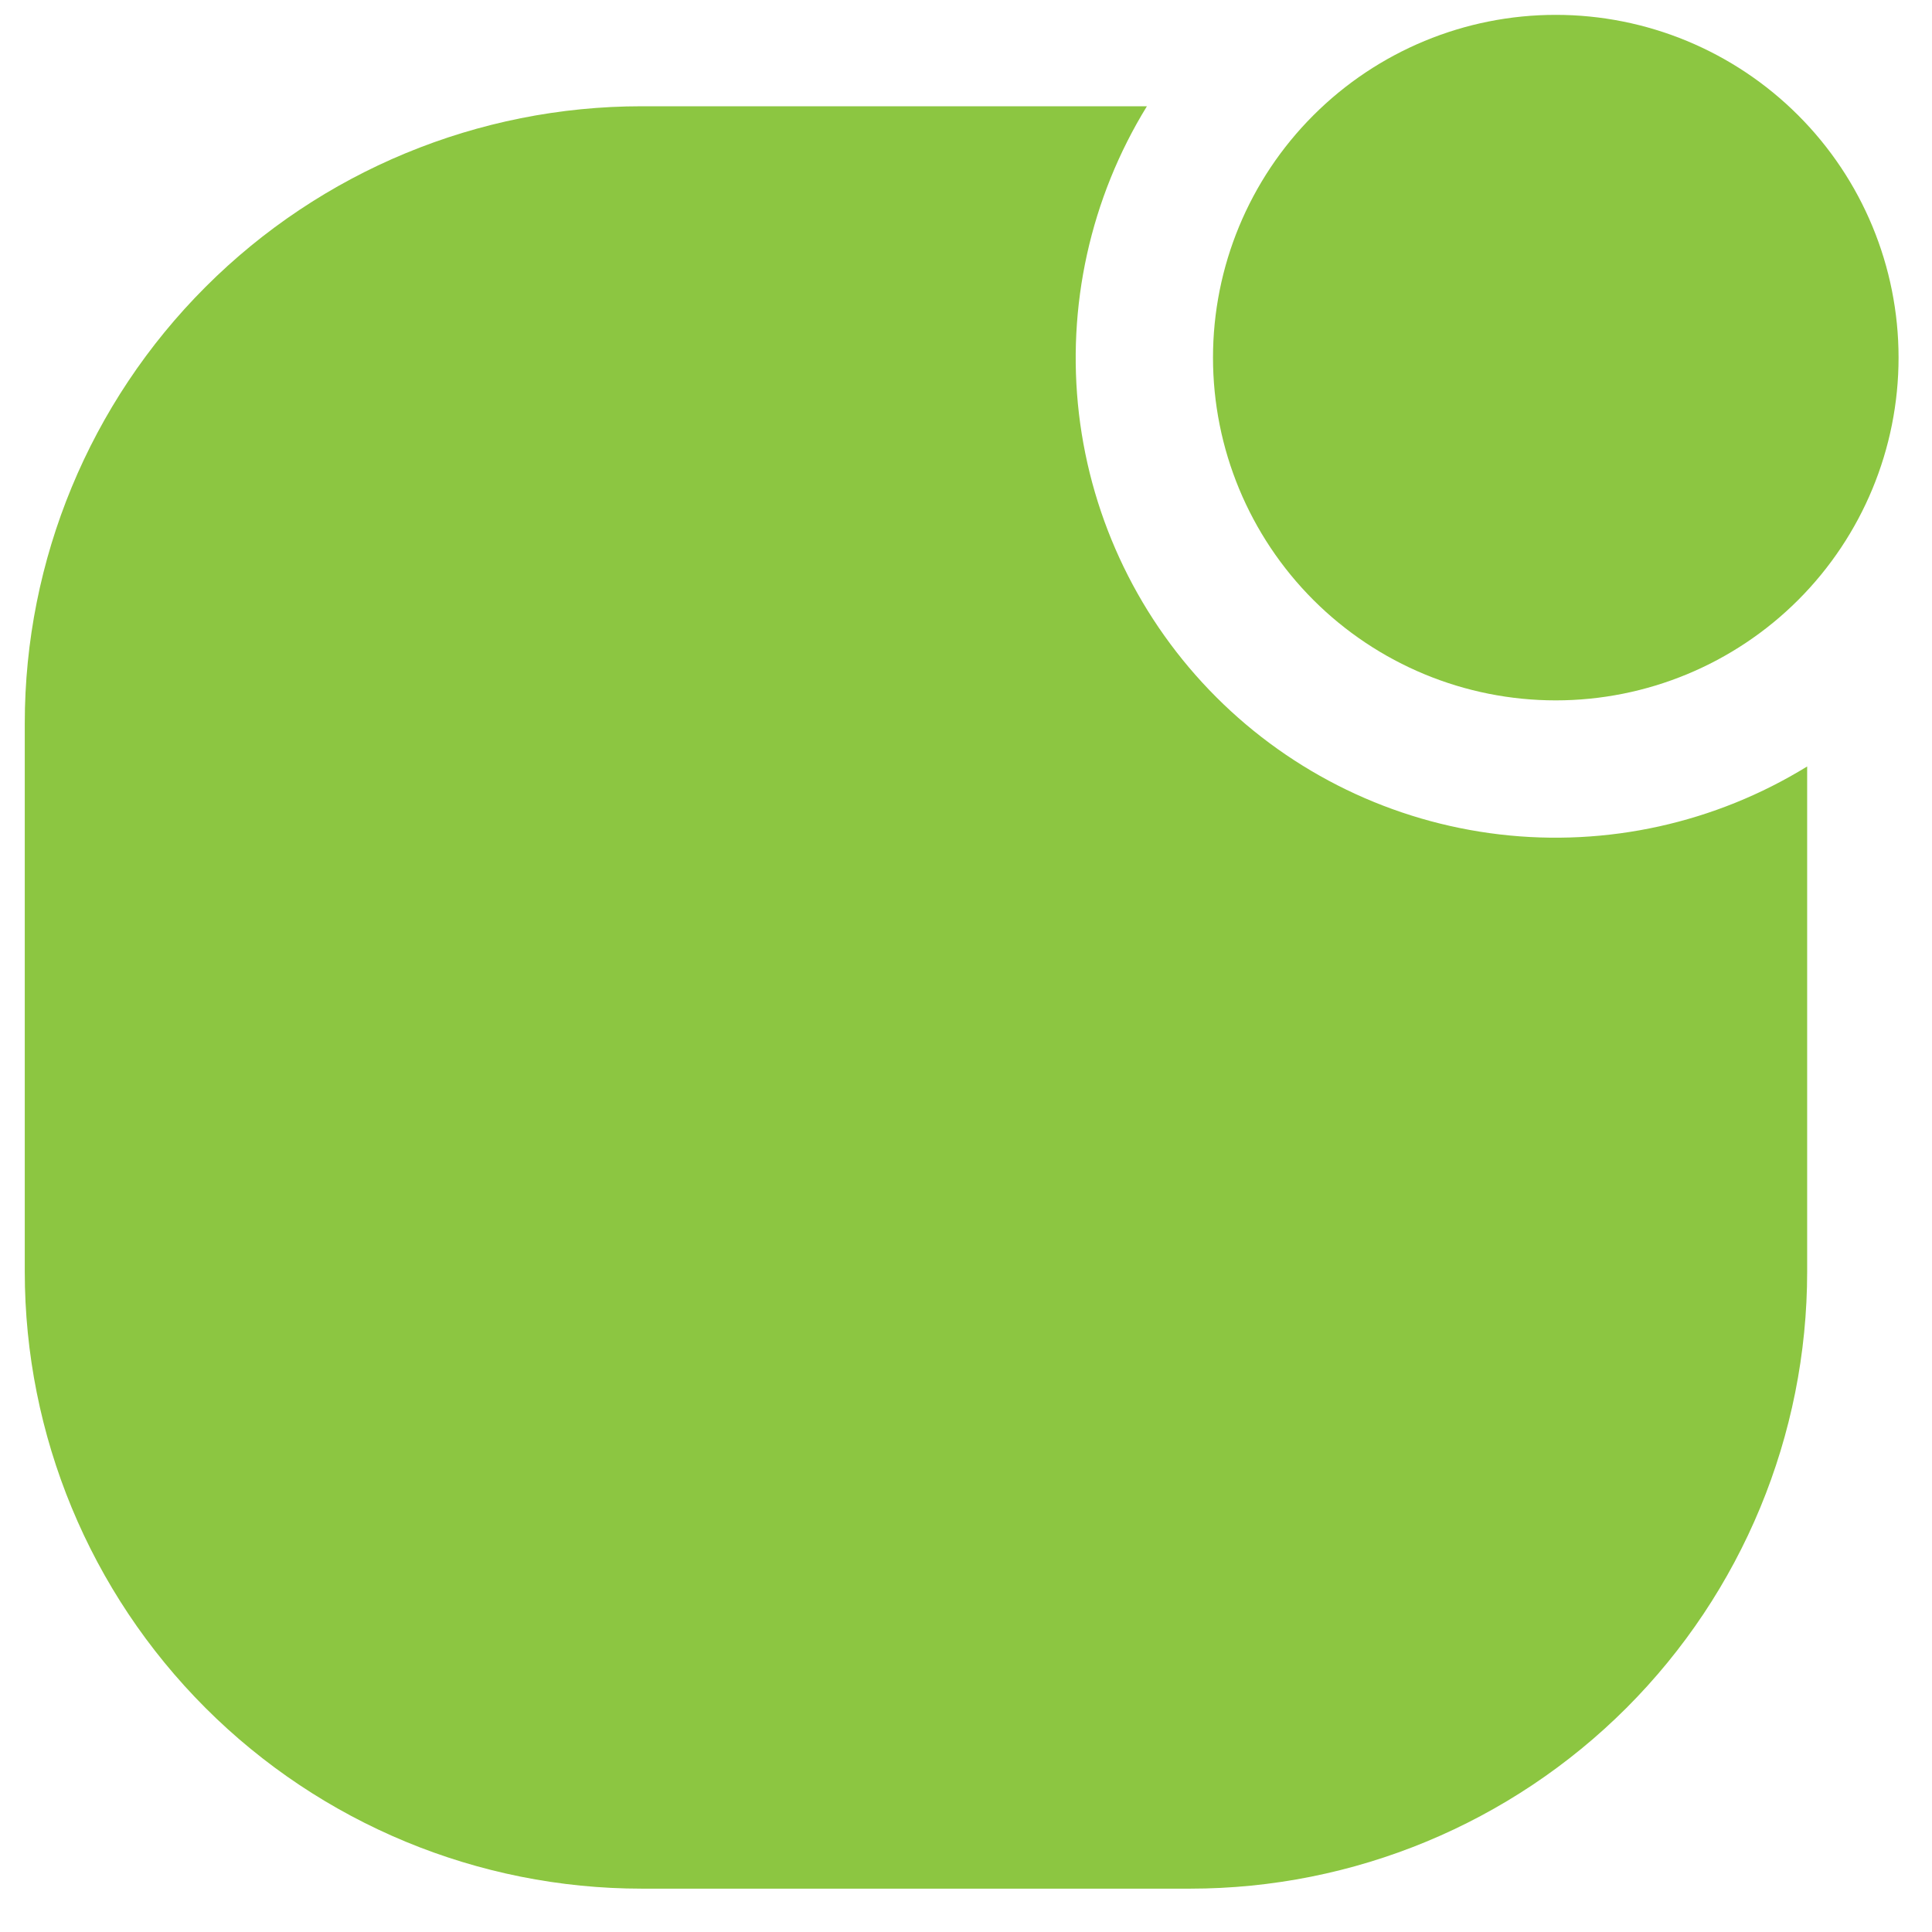 <svg width="39" height="39" viewBox="0 0 39 39" fill="none" xmlns="http://www.w3.org/2000/svg">
<path fill-rule="evenodd" clip-rule="evenodd" d="M24.486 7.219C24.486 5.384 25.215 3.624 26.513 2.327C27.811 1.029 29.57 0.3 31.405 0.3C33.24 0.3 35 1.029 36.298 2.327C37.596 3.624 38.325 5.384 38.325 7.219C38.325 9.054 37.596 10.814 36.298 12.112C35 13.409 33.24 14.138 31.405 14.138C29.57 14.138 27.811 13.409 26.513 12.112C25.215 10.814 24.486 9.054 24.486 7.219Z" fill="#8CC641"/>
<path fill-rule="evenodd" clip-rule="evenodd" d="M23.152 2.145C22.01 4.001 21.527 6.188 21.78 8.352C22.034 10.516 23.011 12.532 24.552 14.073C26.093 15.614 28.108 16.59 30.273 16.844C32.437 17.098 34.624 16.615 36.48 15.472V25.67C36.48 28.973 35.167 32.141 32.832 34.477C30.496 36.812 27.328 38.125 24.025 38.125H12.954C9.651 38.125 6.483 36.812 4.148 34.477C1.812 32.141 0.5 28.973 0.5 25.67V14.6C0.5 11.296 1.812 8.129 4.148 5.793C6.483 3.457 9.651 2.145 12.954 2.145H23.152Z" fill="#8CC641"/>
</svg>
